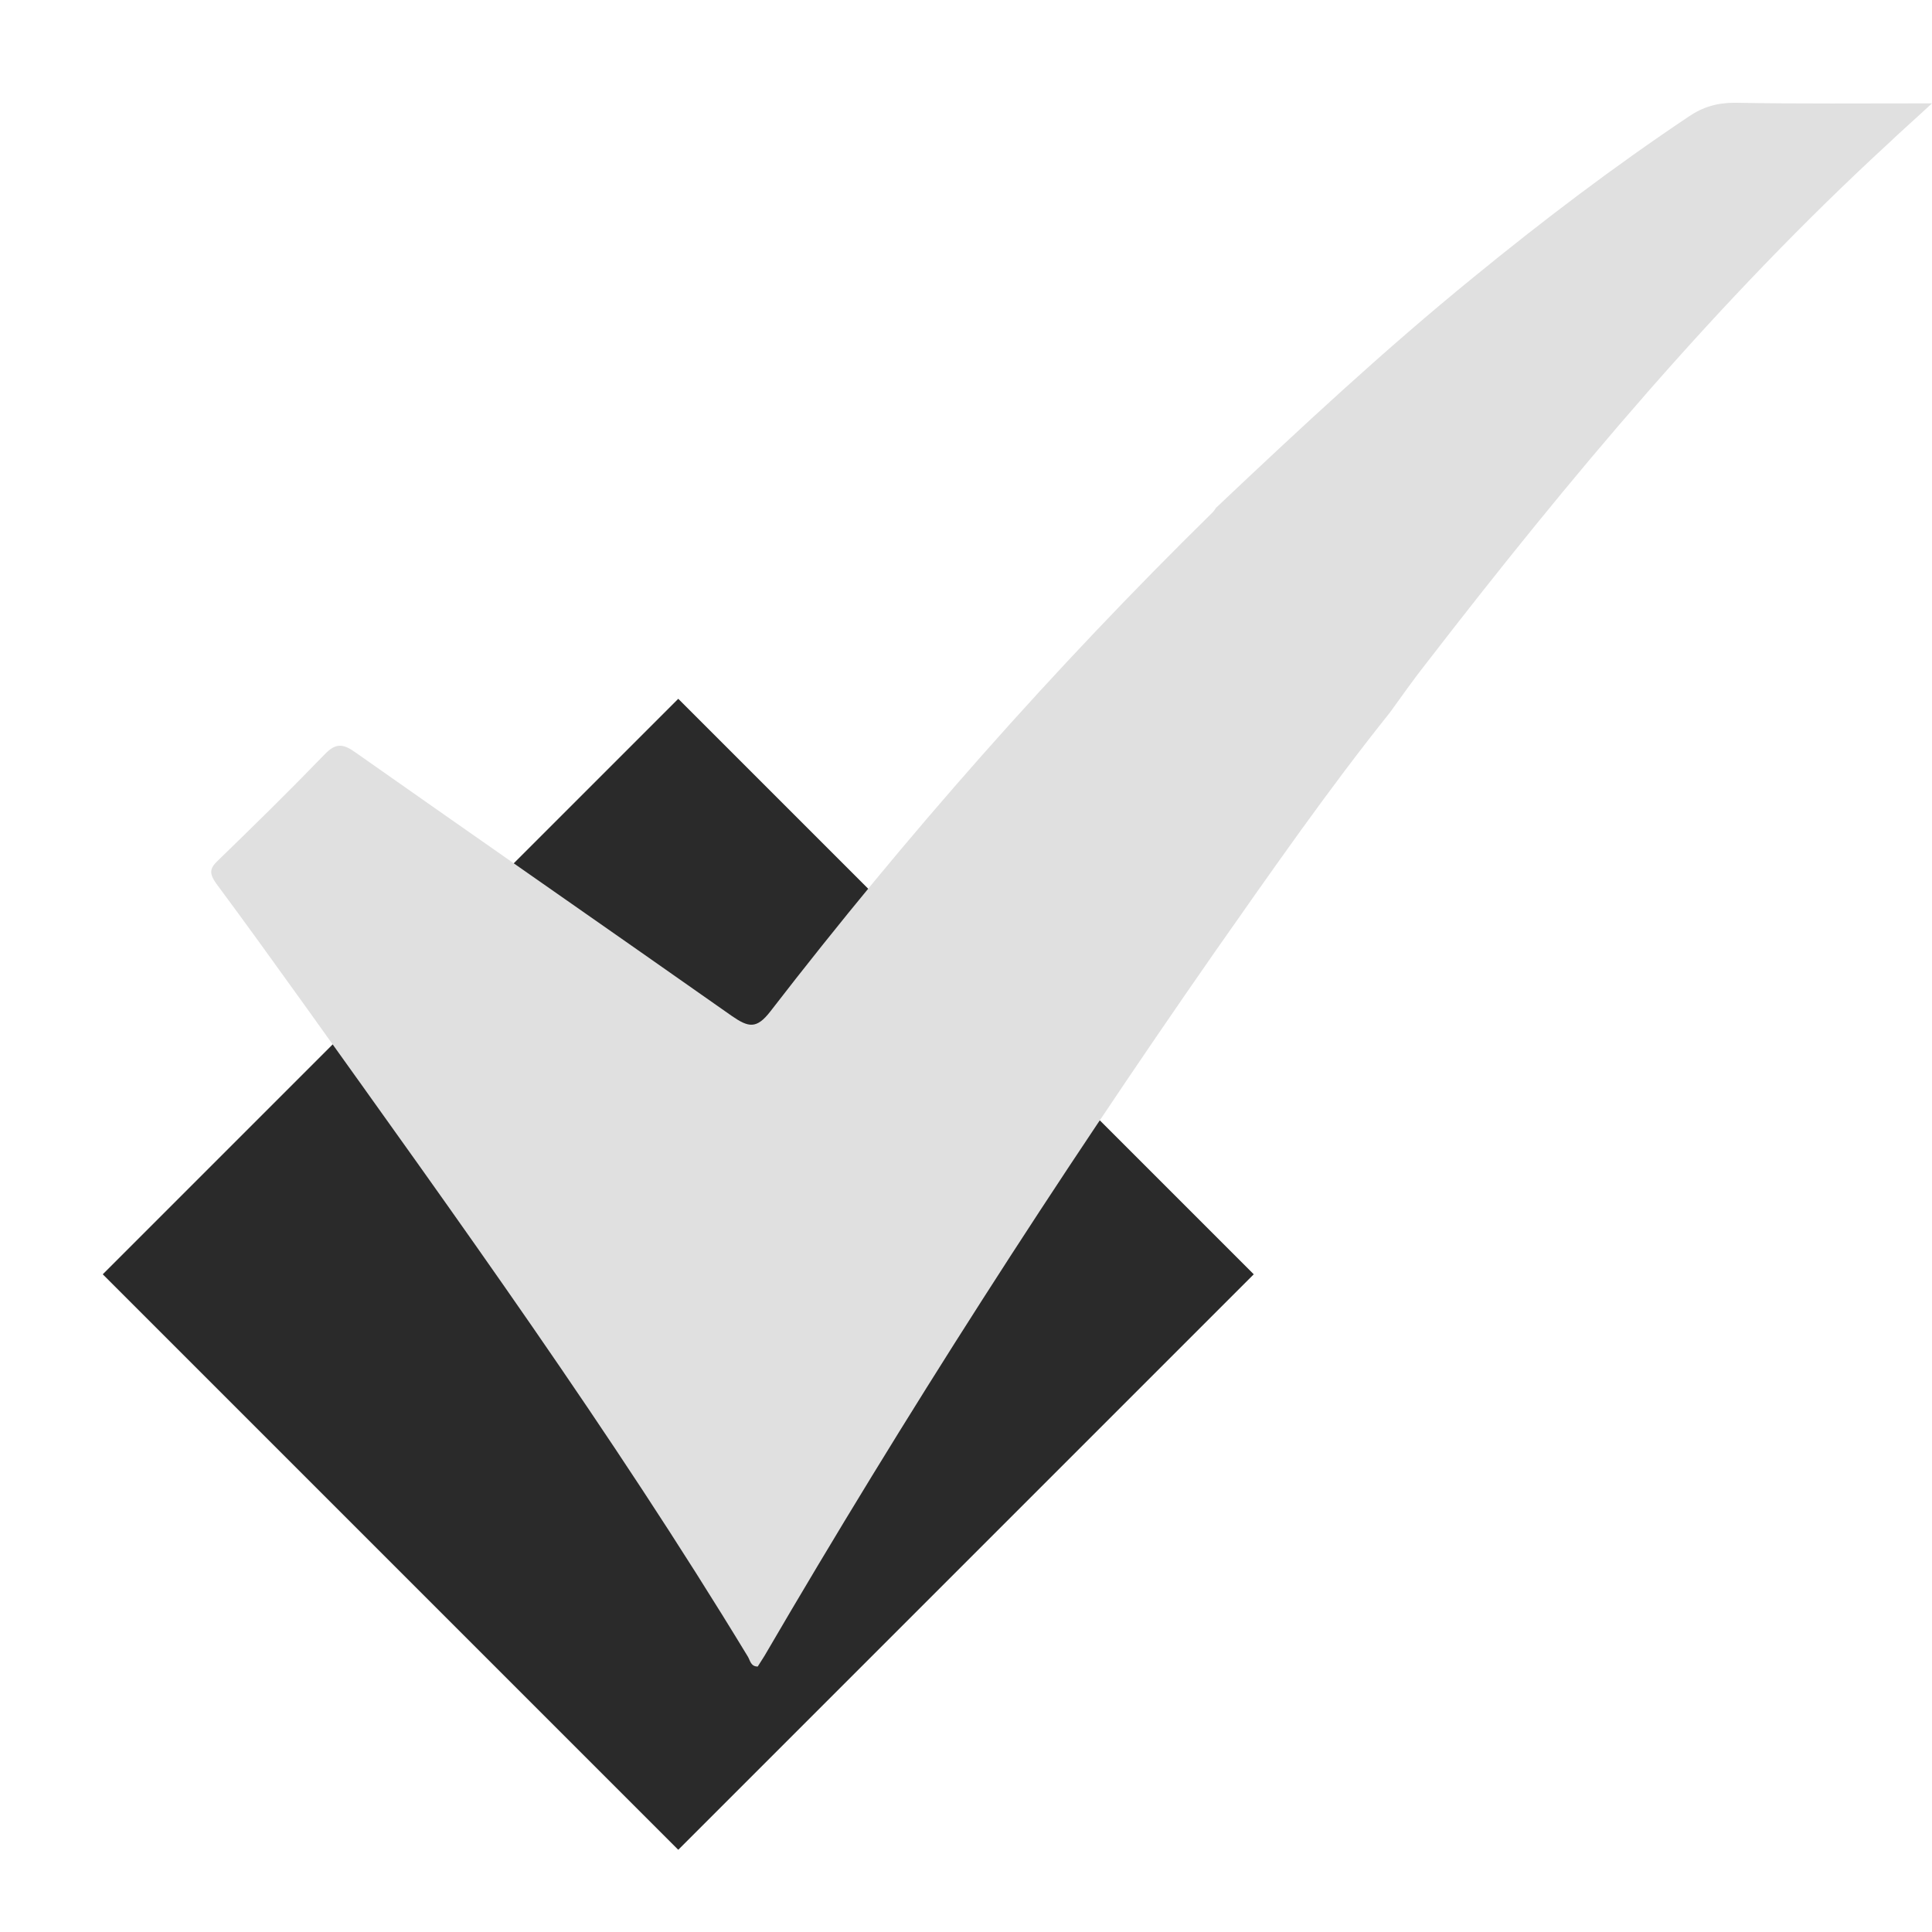 <svg xmlns="http://www.w3.org/2000/svg" width="94" height="94" viewBox="0 0 94 94" fill="none"><g clip-path="url(#clip0_32_1990)"><rect x="-148.5" y="-19.5" width="389" height="298" stroke="#2A2A2A"></rect><rect x="33" y="34" width="39.598" height="39.598" transform="rotate(45 33 34)" fill="#2A2A2A"></rect><path d="M67.624 34.669C64.61 38.437 61.875 42.372 59.112 46.308C51.353 57.444 44.04 68.832 37.202 80.554C37.09 80.722 36.979 80.917 36.867 81.084C36.532 81.084 36.504 80.805 36.392 80.61C29.75 69.669 22.242 59.286 14.818 48.903C13.394 46.922 11.971 44.94 10.519 42.986C10.184 42.512 10.184 42.261 10.603 41.87C12.361 40.167 14.092 38.465 15.794 36.706C16.325 36.148 16.688 36.176 17.274 36.595C23.386 40.893 29.498 45.136 35.611 49.434C36.42 49.992 36.811 50.076 37.481 49.21C44.096 40.642 51.241 32.548 58.972 24.956C59.056 24.872 59.112 24.789 59.167 24.705C63.242 20.853 67.345 17.029 71.699 13.485C75.077 10.722 78.537 8.098 82.166 5.67C82.864 5.195 83.561 5 84.399 5C87.525 5.056 90.651 5.028 94 5.028C93.191 5.782 92.549 6.34 91.935 6.926C83.589 14.601 76.361 23.253 69.439 32.213C68.797 33.022 68.211 33.86 67.624 34.669Z" fill="#E0E0E0"></path></g><defs><clipPath id="clip0_32_1990"><rect width="94" height="94" fill="white"></rect></clipPath></defs></svg>